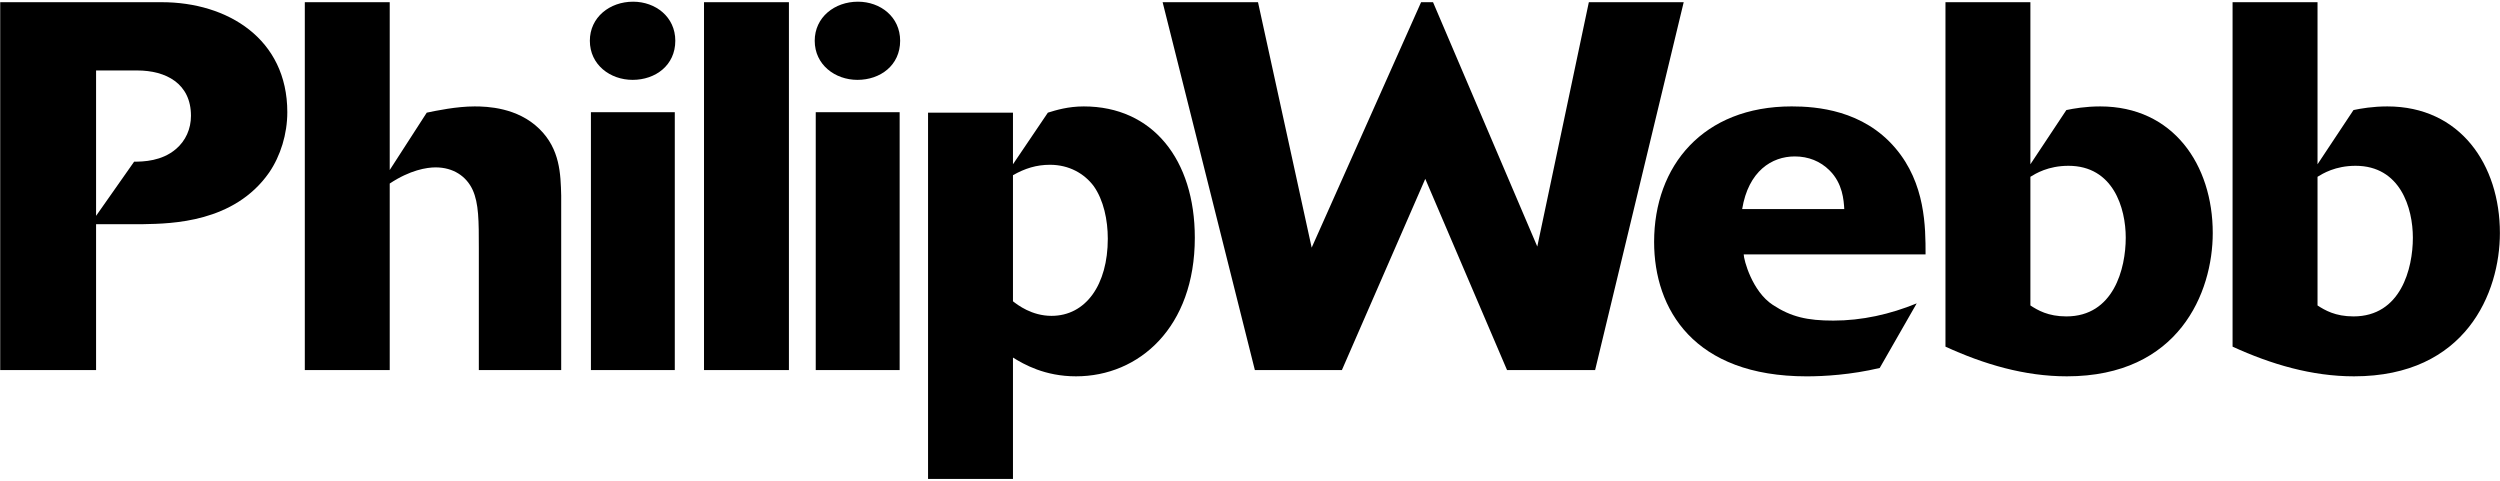 <?xml version="1.0" encoding="UTF-8"?>
<svg width="1134px" height="218px" viewBox="0 0 1134 218" version="1.1" xmlns="http://www.w3.org/2000/svg" xmlns:xlink="http://www.w3.org/1999/xlink">
    <title>Logo TXT Blue</title>
    <desc>Created with Sketch.</desc>
    <g id="Logo-TXT-Blue" stroke="none" stroke-width="1" fill="none" fill-rule="evenodd">
        <path d="M43.581,97.913 L60.843,73.336 C65.1,73.336 73.359,73.092 79.755,67.646 C84.24,63.877 86.624,58.436 86.624,52.533 C86.624,37.867 75.27,31.963 62.239,31.963 L43.581,31.963 L43.581,97.913 Z M43.581,167.864 L0.095,167.864 L0.095,0.998 L73.359,0.998 C103.153,0.998 130.323,17.546 130.323,50.874 C130.323,60.796 127.26,70.717 122.061,78.3 C106.207,100.98 77.855,101.453 65.1,101.682 L43.581,101.682 L43.581,167.864 Z" id="Fill-1" fill="#000"></path>
        <path d="M254.559,167.864 L217.198,167.864 L217.198,112.577 C217.198,100.283 217.198,92.233 214.378,86.095 C211.536,79.957 205.611,75.924 197.586,75.924 C193.569,75.924 186.005,77.12 176.778,83.253 L176.778,167.864 L138.262,167.864 L138.262,1.004 L176.778,1.004 L176.778,77.12 L193.569,51.104 C198.067,50.178 207.047,48.271 215.306,48.271 C220.974,48.271 234.693,48.735 244.623,58.437 C254.069,67.646 254.303,79.002 254.559,88.699 L254.559,167.864 Z" id="Fill-3" fill="#000"></path>
        <path d="M268.042,167.864 L306.085,167.864 L306.085,50.899 L268.042,50.899 L268.042,167.864 Z M286.949,36.228 C276.774,36.228 267.557,29.373 267.557,18.492 C267.557,7.858 276.54,0.769 287.174,0.769 C297.335,0.769 306.319,7.629 306.319,18.492 C306.319,29.613 297.335,36.228 286.949,36.228 L286.949,36.228 Z" id="Fill-5" fill="#000"></path>
        <polygon id="Fill-7" fill="#000" points="319.34 167.864 357.854 167.864 357.854 0.999 319.34 0.999"></polygon>
        <path d="M370.02,167.864 L408.081,167.864 L408.081,50.899 L370.02,50.899 L370.02,167.864 Z M388.942,36.228 C378.779,36.228 369.557,29.373 369.557,18.492 C369.557,7.858 378.528,0.769 389.169,0.769 C399.336,0.769 408.305,7.629 408.305,18.492 C408.305,29.613 399.336,36.228 388.942,36.228 L388.942,36.228 Z" id="Fill-8" fill="#000"></path>
        <path d="M459.483,136.67 C461.609,138.323 467.998,143.272 476.959,143.272 C492.563,143.272 502.497,129.113 502.497,108.293 C502.497,99.799 500.607,90.804 496.12,84.432 C491.868,78.767 485.004,74.744 476.255,74.744 C470.119,74.744 464.901,76.393 459.483,79.469 L459.483,136.67 Z M475.311,51.104 C479.095,49.923 484.528,48.271 491.62,48.271 C522.823,48.271 541.969,72.38 541.969,107.824 C541.969,148.488 516.69,170.701 488.073,170.701 C473.9,170.701 464.439,165.265 459.483,162.189 L459.483,217.257 L420.962,217.257 L420.962,51.104 L459.483,51.104 L459.483,74.515 L475.311,51.104 Z" id="Fill-9" fill="#000"></path>
        <polygon id="Fill-10" fill="#000" points="720.7 0.998 697.312 111.839 650.025 0.998 644.609 0.998 594.976 112.337 570.631 0.998 527.365 0.998 569.207 167.863 608.686 167.863 646.5 81.121 683.593 167.863 723.543 167.863 763.726 0.998"></polygon>
        <path d="M836.562,94.832 C836.323,90.805 835.846,83.252 829.936,77.349 C825.689,73.093 820.259,70.957 814.096,70.957 C803.712,70.957 793.078,77.582 790.245,94.832 L836.562,94.832 Z M852.641,166.918 C839.644,170.006 827.352,170.712 819.538,170.712 C768.266,170.712 750.306,140.206 750.306,109.737 C750.306,75.207 772.508,48.266 812.702,48.266 C824.043,48.266 845.081,49.923 859.736,67.183 C873.436,83.252 873.436,103.1 873.436,115.385 L790.947,115.385 C790.947,117.763 794.731,132.18 804.178,138.323 C812.452,143.739 819.765,145.423 831.609,145.423 C844.591,145.423 857.361,142.565 869.418,137.607 L852.641,166.918 Z" id="Fill-11" fill="#000"></path>
        <path d="M920.987,138.553 C924.292,140.694 929.011,143.521 937.296,143.521 C958.791,143.521 964.237,121.776 964.237,107.825 C964.237,94.359 958.572,75.208 938.246,75.208 C929.011,75.208 923.346,78.752 920.987,80.191 L920.987,138.553 Z M920.987,74.511 L937.296,49.924 C940.596,49.222 946.037,48.271 952.658,48.271 C985.742,48.271 1003.703,74.744 1003.703,105.704 C1003.703,132.658 988.351,170.701 937.534,170.701 C918.397,170.701 899.948,165.265 882.465,157.24 L882.465,0.998 L920.987,0.998 L920.987,74.511 Z" id="Fill-12" fill="#000"></path>
        <path d="M1051.23,138.553 C1054.532,140.694 1059.259,143.521 1067.54,143.521 C1089.04,143.521 1094.476,121.776 1094.476,107.825 C1094.476,94.359 1088.801,75.208 1068.476,75.208 C1059.259,75.208 1053.581,78.752 1051.23,80.191 L1051.23,138.553 Z M1051.23,74.511 L1067.54,49.924 C1070.84,49.222 1076.275,48.271 1082.898,48.271 C1115.977,48.271 1133.954,74.744 1133.954,105.704 C1133.954,132.658 1118.584,170.701 1067.774,170.701 C1048.628,170.701 1030.198,165.265 1012.694,157.24 L1012.694,0.998 L1051.23,0.998 L1051.23,74.511 Z" id="Fill-13" fill="#000"></path>
    </g>
</svg>